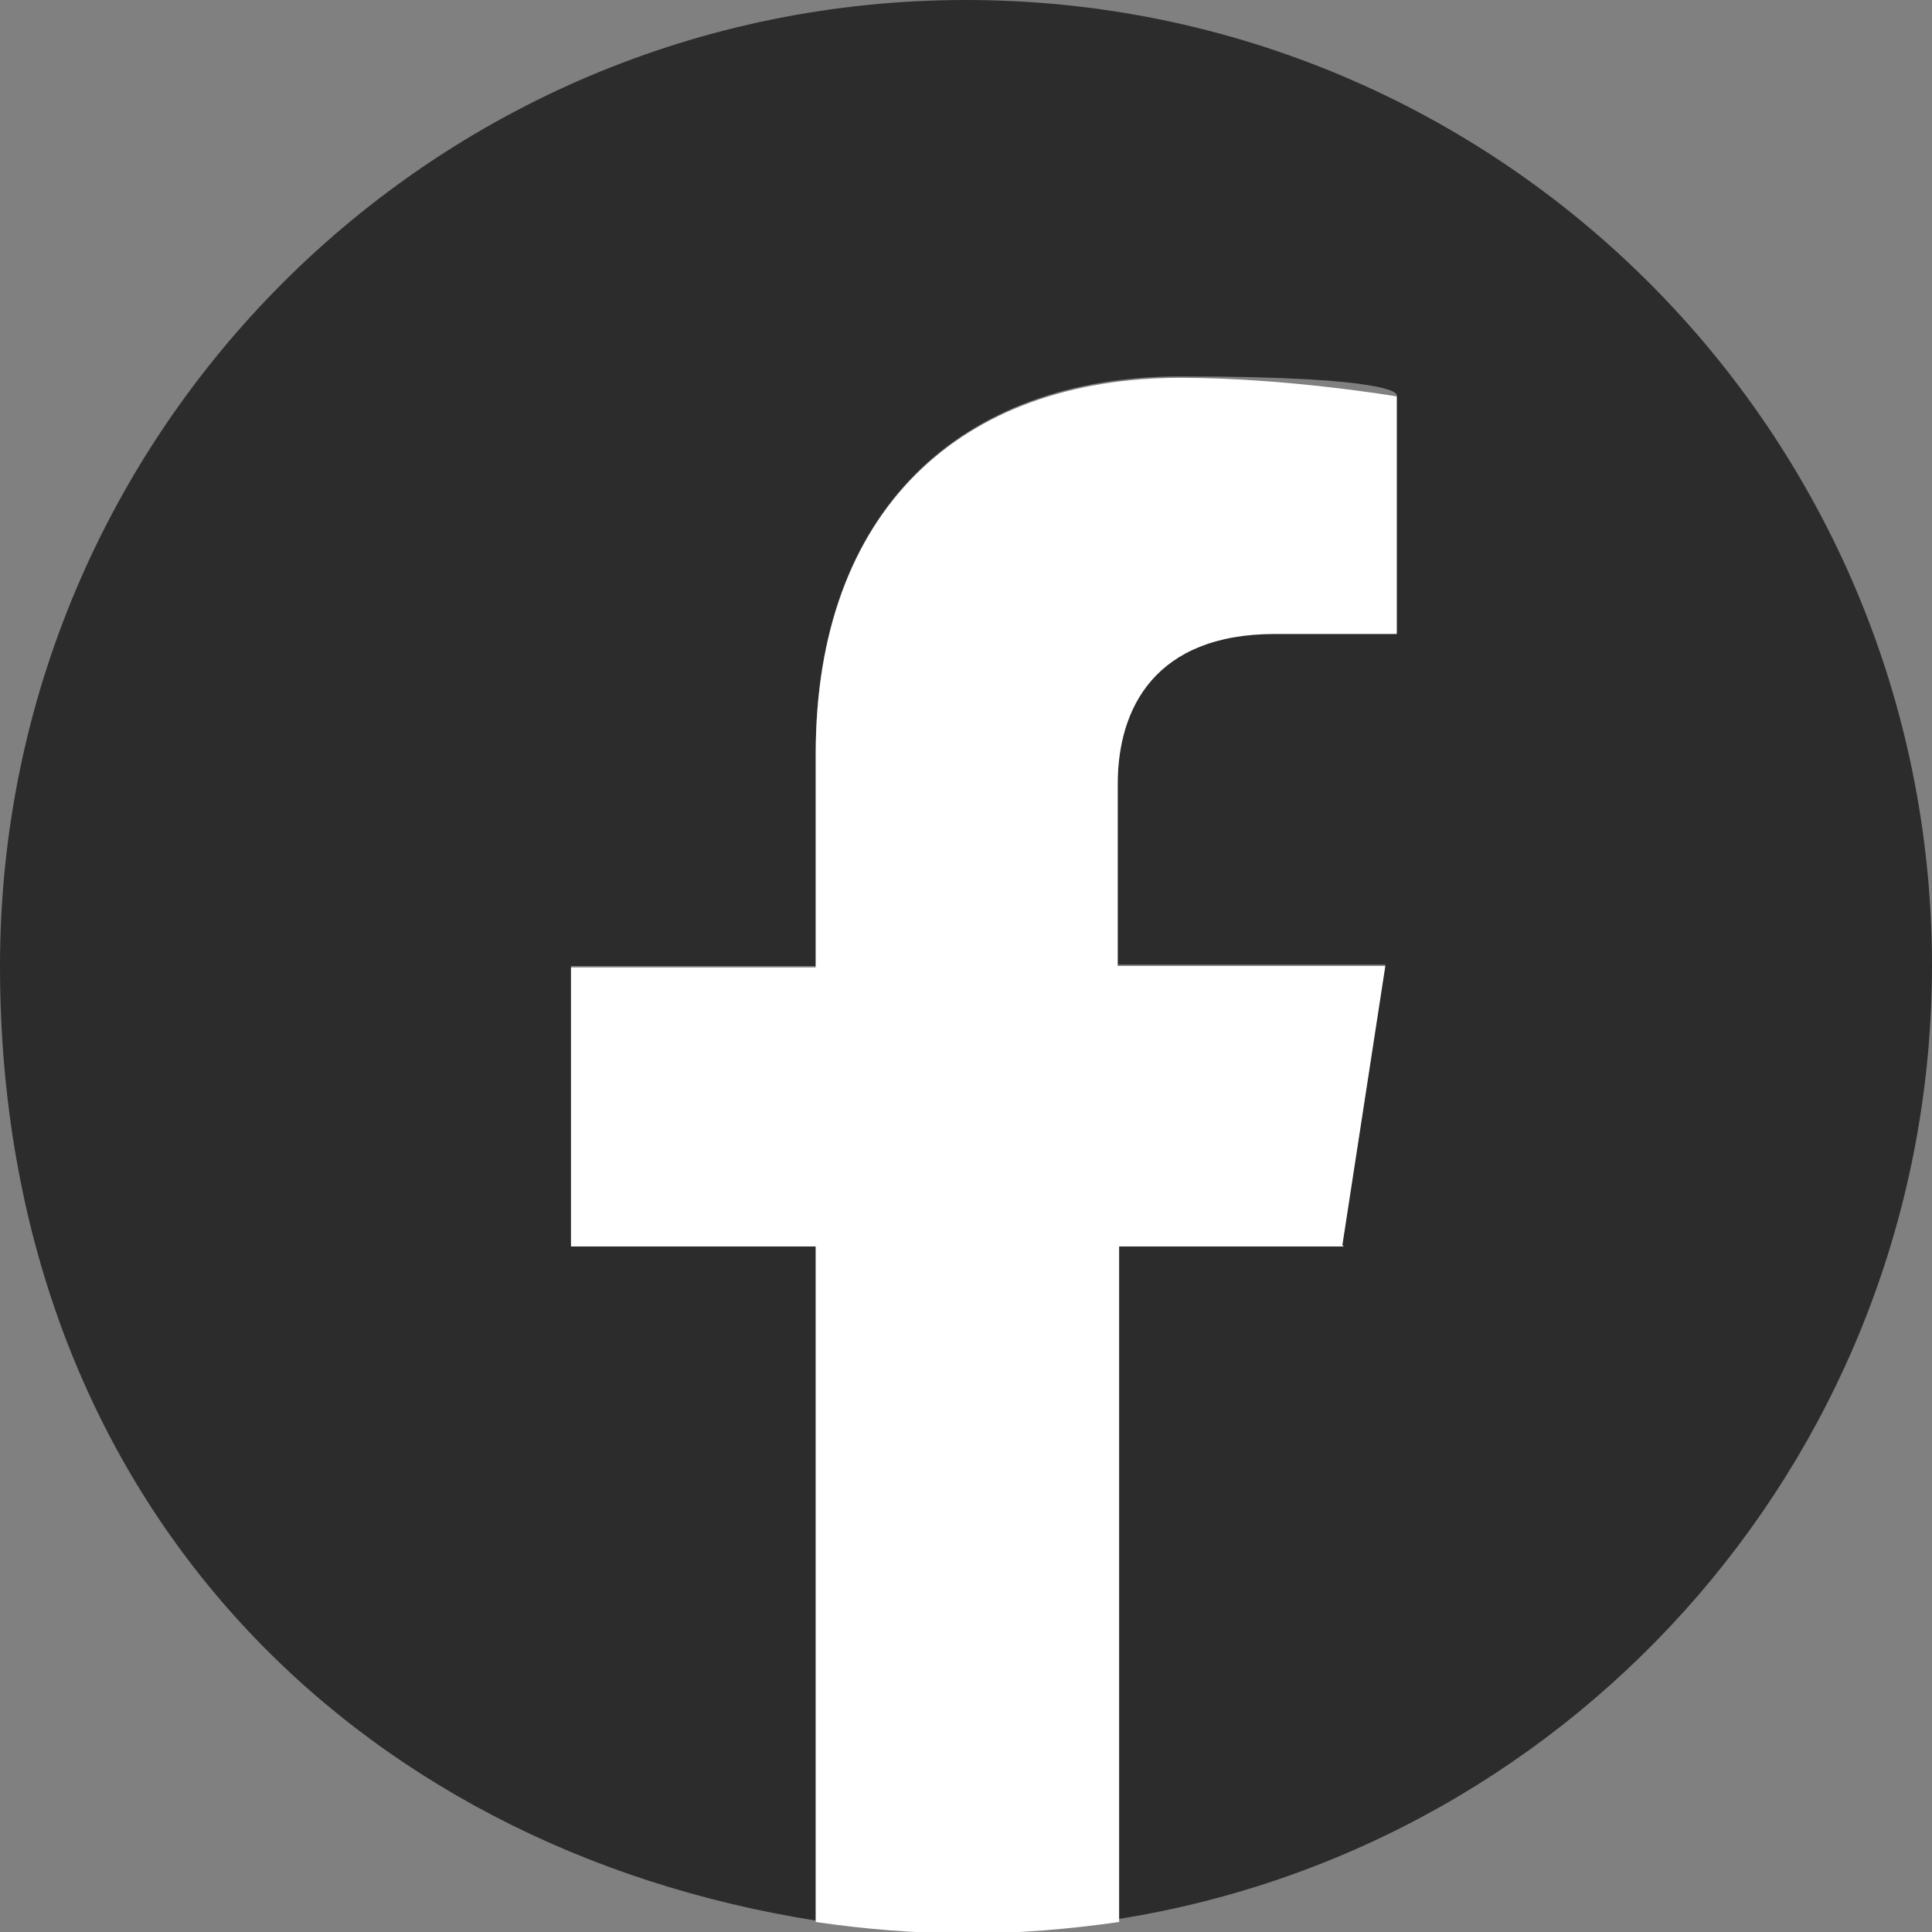 <?xml version="1.0" encoding="UTF-8"?>
<svg id="Livello_2" data-name="Livello 2" xmlns="http://www.w3.org/2000/svg" version="1.1" viewBox="0 0 135 135">
  <rect x="0" y="0" width="135" height="135" fill="#808080" stroke="none"/>
  <defs>
    <style>
      .cls-1 {
        fill: #2c2c2c;
      }

      .cls-1, .cls-2 {
        stroke-width: 0px;
      }

      .cls-2 {
        fill: #fff;
      }
    </style>
  </defs>
  <g id="Graphic_Elements" data-name="Graphic Elements">
    <g>
      <path class="cls-1" d="M135,67.5C135,30.2,104.8,0,67.5,0S0,30.2,0,67.5s24.7,61.6,57,66.7v-47.2h-17.1v-19.5h17.1v-14.9c0-16.9,10.1-26.3,25.5-26.3s15.1,1.3,15.1,1.3v16.6h-8.5c-8.4,0-11,5.2-11,10.5v12.7h18.7l-3,19.5h-15.7v47.2c32.3-5.1,56.9-33,56.9-66.7Z"/>
      <path class="cls-2" d="M93.8,87l3-19.5h-18.7v-12.7c0-5.3,2.6-10.5,11-10.5h8.5v-16.6s-7.7-1.3-15.1-1.3c-15.4,0-25.5,9.3-25.5,26.3v14.9h-17.1v19.5h17.1v47.2c3.4.5,7,.8,10.6.8s7.1-.3,10.6-.8v-47.2s15.7,0,15.7,0Z"/>
    </g>
  </g>
</svg>